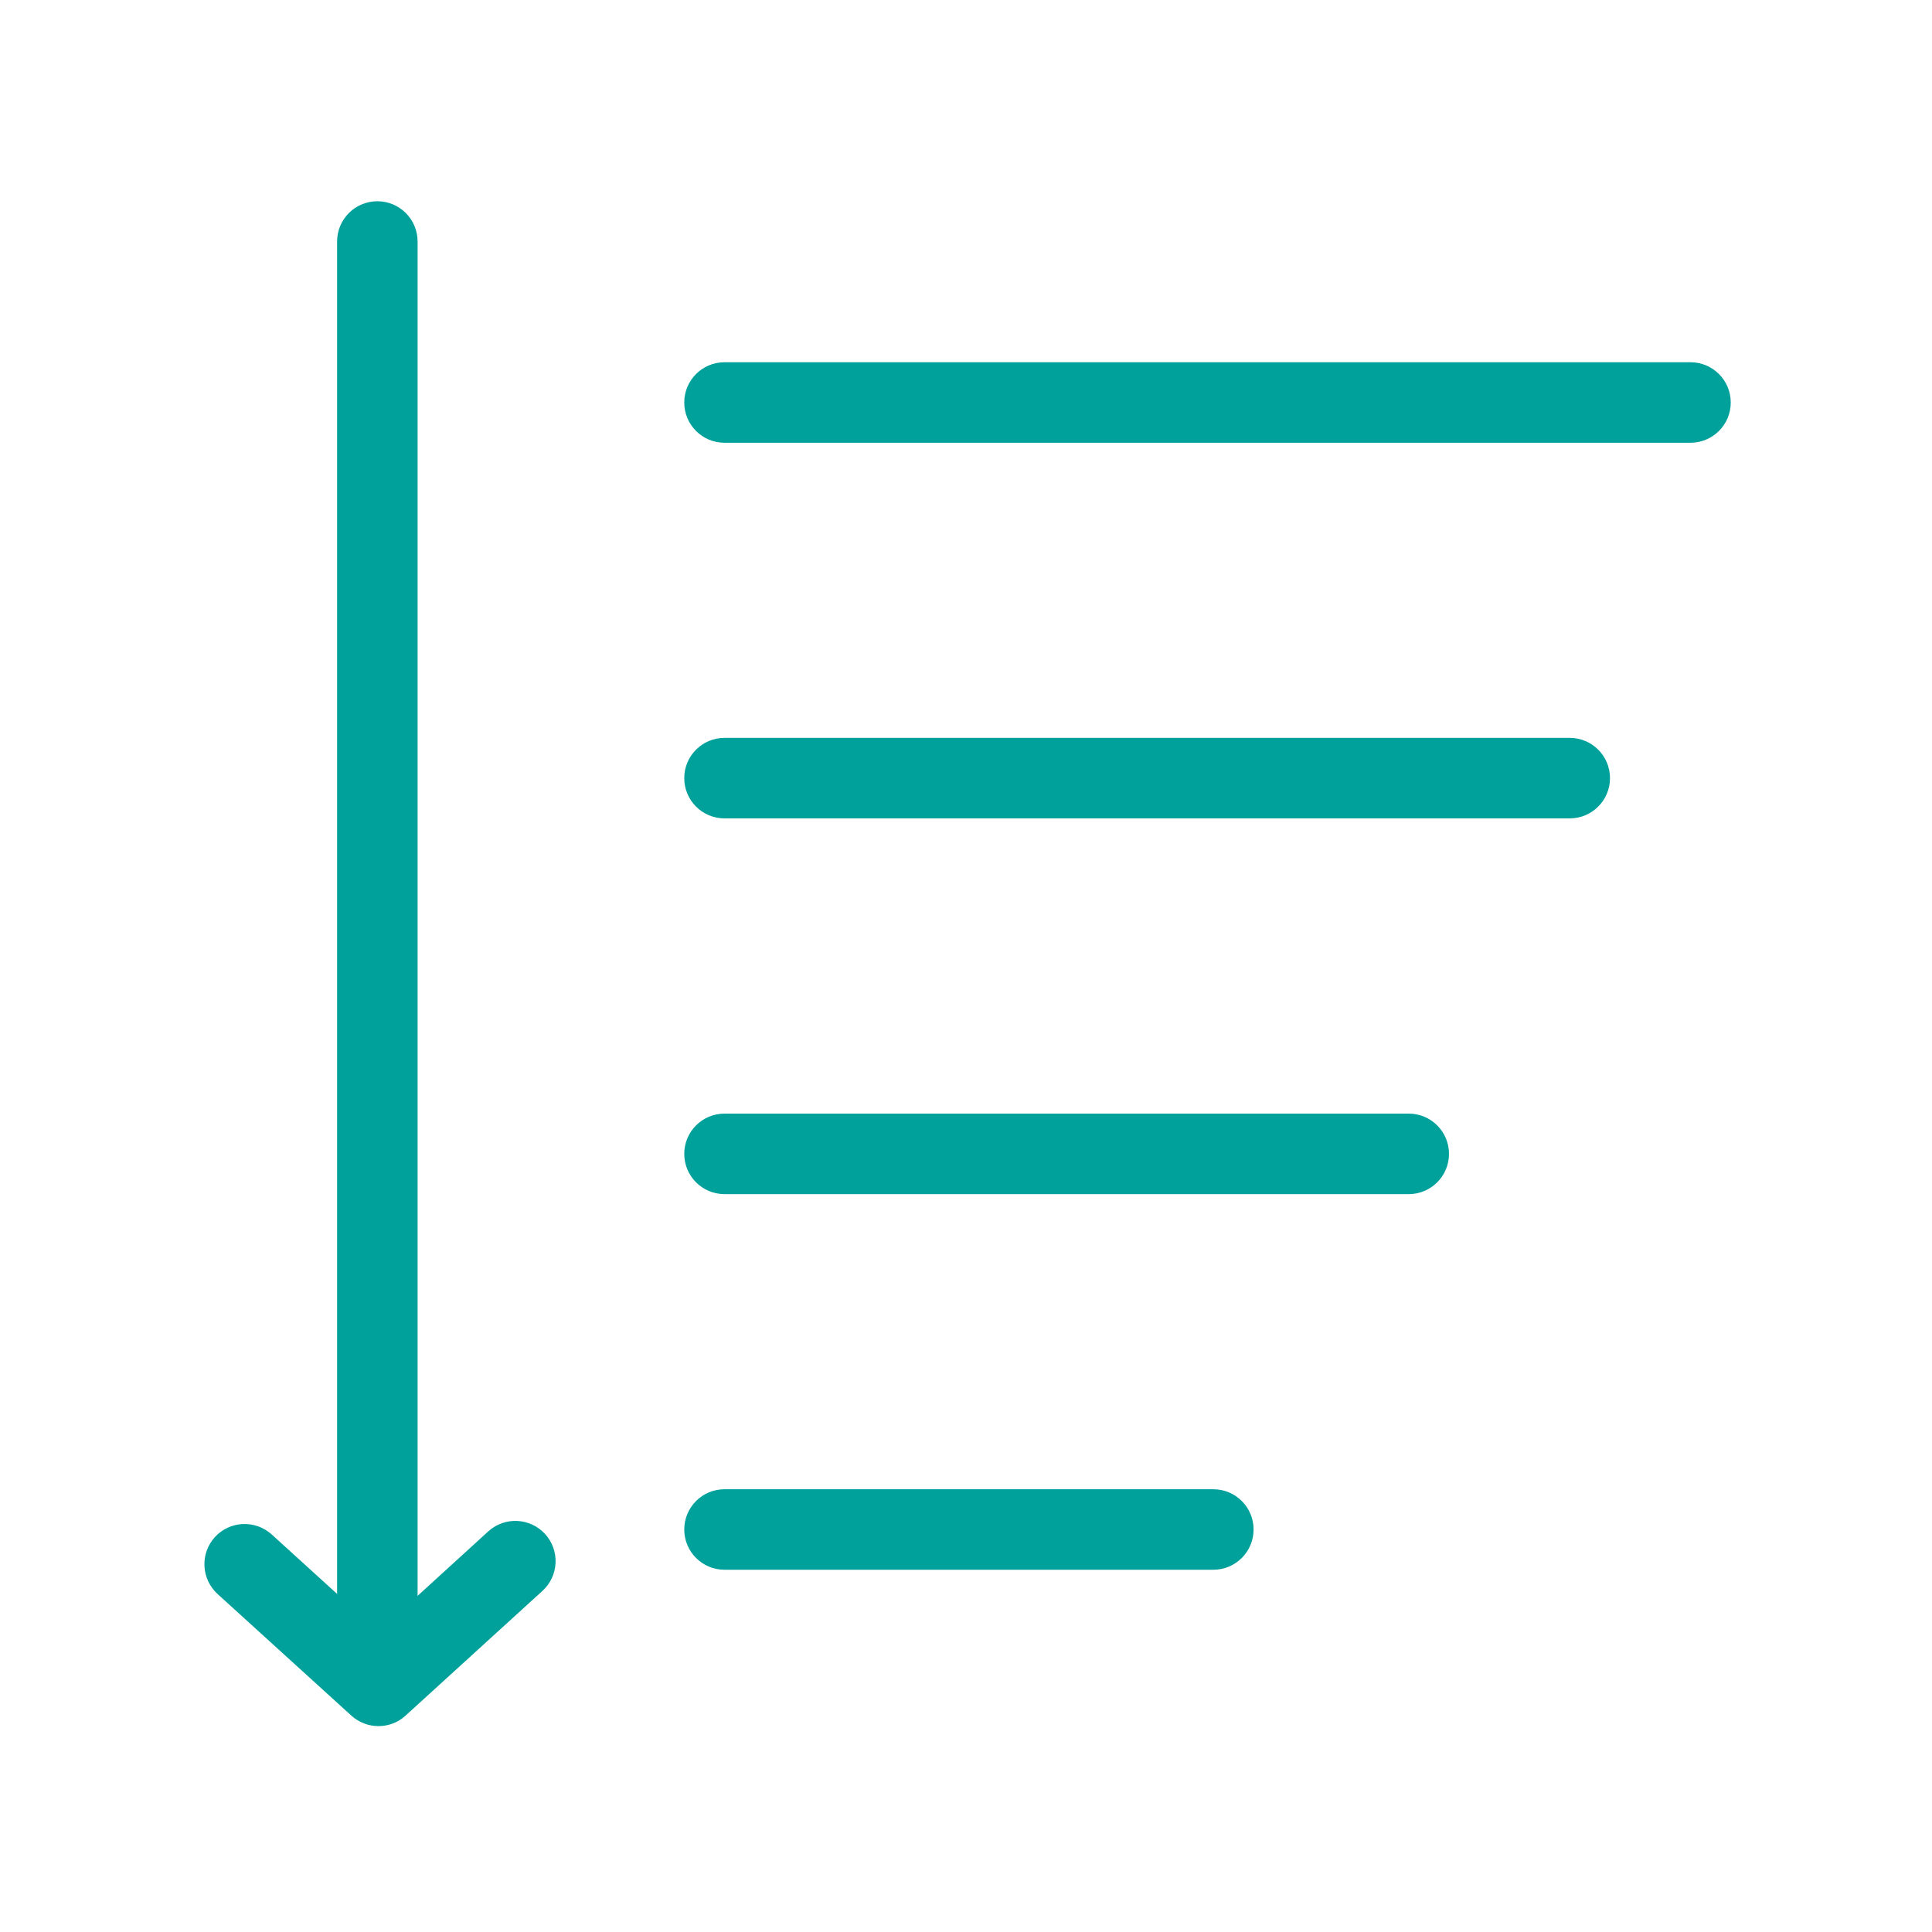 <svg width="192" height="192" viewBox="0 0 192 192" fill="none" xmlns="http://www.w3.org/2000/svg">
<g clip-path="url(#clip0_784_3622)">
<mask id="mask0_784_3622" style="mask-type:luminance" maskUnits="userSpaceOnUse" x="0" y="0" width="192" height="192">
<path d="M192 0H0V192H192V0Z" fill="white"/>
</mask>
<g mask="url(#mask0_784_3622)">
<path d="M37.5 164.62C35.29 164.62 33.5 162.83 33.5 160.62V24C33.5 21.79 35.29 20 37.5 20C39.71 20 41.5 21.79 41.5 24V160.62C41.5 162.83 39.71 164.62 37.5 164.62Z" fill="#00A19B"/>
<path d="M168 44H72C69.79 44 68 42.21 68 40C68 37.79 69.79 36 72 36H168C170.21 36 172 37.79 172 40C172 42.21 170.21 44 168 44Z" fill="#00A19B"/>
<path d="M156 81.33H72C69.79 81.33 68 79.54 68 77.33C68 75.12 69.79 73.33 72 73.33H156C158.21 73.33 160 75.12 160 77.33C160 79.54 158.21 81.33 156 81.33Z" fill="#00A19B"/>
<path d="M140 118.67H72C69.79 118.67 68 116.88 68 114.67C68 112.46 69.79 110.67 72 110.67H140C142.21 110.67 144 112.46 144 114.67C144 116.88 142.21 118.67 140 118.67Z" fill="#00A19B"/>
<path d="M120.58 156H72C69.79 156 68 154.21 68 152C68 149.79 69.79 148 72 148H120.58C122.79 148 124.58 149.79 124.58 152C124.58 154.21 122.79 156 120.58 156Z" fill="#00A19B"/>
<path d="M37.61 171.54C36.65 171.54 35.68 171.19 34.92 170.5L21.62 158.41C19.99 156.92 19.87 154.39 21.35 152.76C22.83 151.13 25.36 151.01 27 152.49L37.61 162.14L48.52 152.19C50.15 150.7 52.68 150.82 54.17 152.45C55.66 154.08 55.54 156.61 53.91 158.1L40.3 170.5C39.54 171.2 38.57 171.54 37.61 171.54Z" fill="#00A19B"/>
</g>
</g>
<defs>
<clipPath id="clip0_784_3622">
<rect width="192" height="192" fill="white"/>
</clipPath>
</defs>
</svg>

